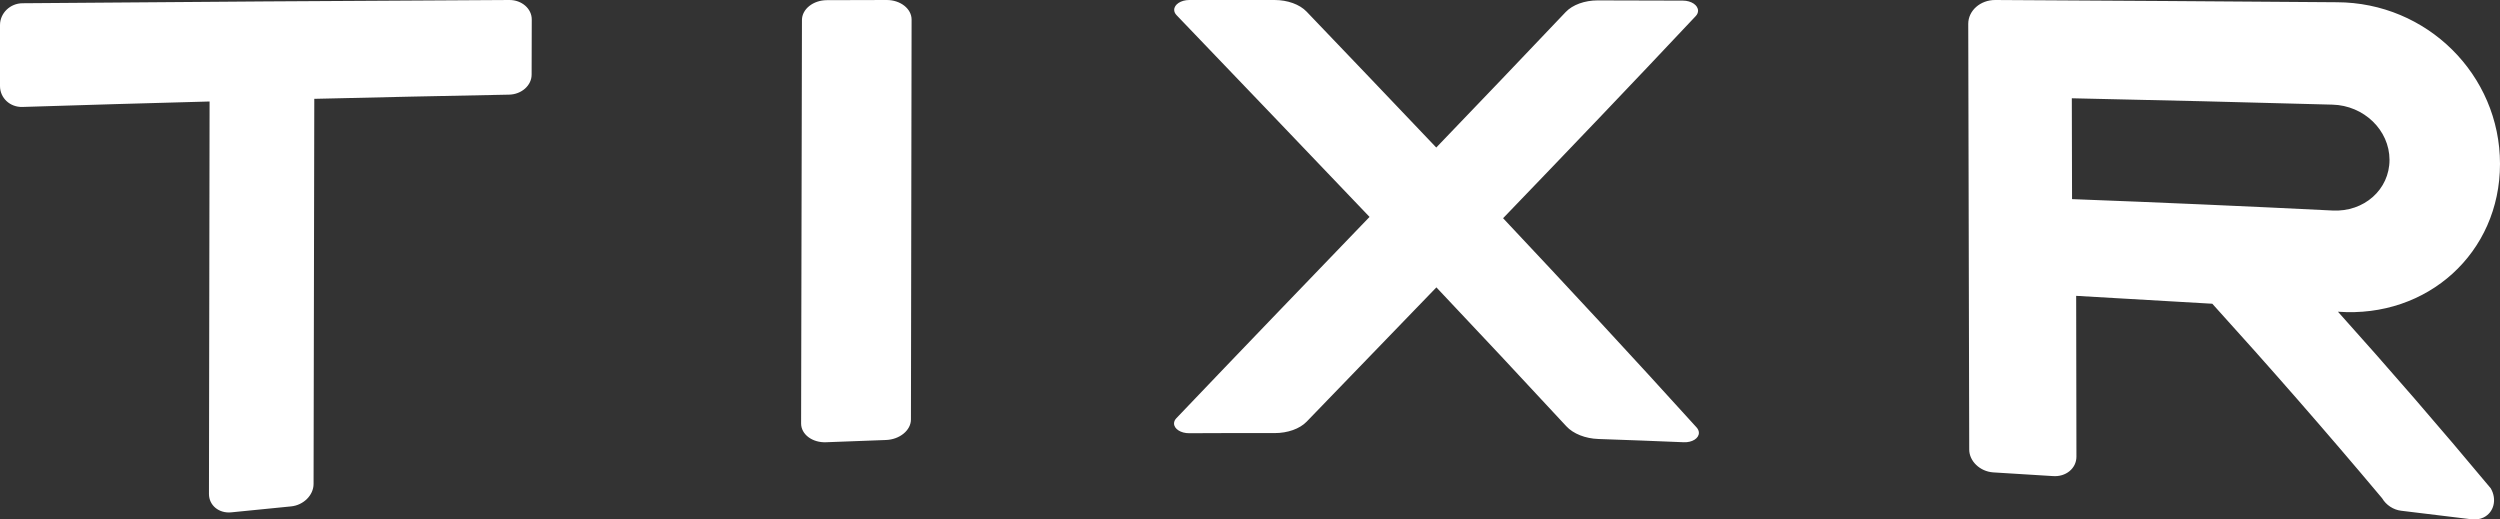 <svg width="77" height="16" viewBox="0 0 77 16" fill="none" xmlns="http://www.w3.org/2000/svg">
<rect x="0" y="0" width="77" height="16" fill="#333333" stroke="none"/>
<path fill-rule="evenodd" clip-rule="evenodd" d="M76.715 15.04C76.914 15.382 76.813 15.786 76.49 15.94C76.382 15.992 76.257 16.01 76.13 15.995C75.406 15.904 74.682 15.817 73.957 15.731C73.716 15.703 73.493 15.556 73.368 15.345C71.628 13.271 69.884 11.28 68.139 9.355C66.95 9.284 65.552 9.203 63.946 9.112C63.949 10.763 63.952 12.413 63.954 14.064C63.955 14.427 63.627 14.696 63.225 14.663C62.611 14.624 61.998 14.586 61.384 14.549C60.982 14.519 60.652 14.203 60.652 13.846L60.622 0.737C60.62 0.328 60.994 -0.002 61.455 9.47609e-06C64.961 0.019 68.467 0.042 71.972 0.069C74.749 0.073 77 2.303 77 5.048C77 7.786 74.769 9.803 72.009 9.601C73.58 11.351 75.149 13.161 76.715 15.04ZM63.819 6.133C66.495 6.234 69.17 6.351 71.844 6.484C72.813 6.534 73.597 5.837 73.597 4.923C73.596 4.01 72.809 3.248 71.839 3.223C69.164 3.149 66.489 3.083 63.812 3.027C63.814 4.062 63.817 5.098 63.819 6.133ZM8.965 15.597C8.352 15.656 7.739 15.717 7.126 15.78C6.744 15.819 6.436 15.566 6.436 15.214C6.442 11.401 6.448 6.939 6.455 3.126C4.533 3.177 2.612 3.233 0.691 3.294C0.309 3.306 -0 3.018 1.36772e-07 2.65C1.36772e-07 2.024 0 1.398 0 0.772C0.001 0.404 0.311 0.103 0.693 0.1C5.69 0.058 10.689 0.025 15.688 9.47609e-06C16.07 -0.002 16.379 0.267 16.378 0.6C16.377 1.166 16.376 1.732 16.374 2.299C16.374 2.632 16.063 2.907 15.681 2.915C13.681 2.953 11.68 2.996 9.68 3.044C9.673 6.782 9.665 11.169 9.658 14.907C9.657 15.252 9.347 15.56 8.965 15.597ZM27.287 13.552C26.672 13.573 26.057 13.596 25.442 13.621C25.019 13.638 24.673 13.378 24.674 13.042C24.683 8.901 24.691 4.759 24.7 0.617C24.7 0.281 25.046 0.006 25.468 0.005C26.082 0.003 26.697 0.001 27.311 9.47609e-06C27.733 -0.001 28.078 0.27 28.077 0.603C28.071 4.709 28.064 8.815 28.057 12.921C28.056 13.254 27.71 13.537 27.287 13.552ZM36.236 0.465C36.19 0.417 36.165 0.361 36.165 0.304C36.165 0.136 36.373 0.001 36.63 0C37.505 5.25891e-06 38.381 9.47609e-06 39.256 9.47609e-06C39.657 9.47609e-06 40.029 0.135 40.242 0.357C41.573 1.747 42.904 3.141 44.237 4.544C45.567 3.159 46.896 1.771 48.224 0.37C48.436 0.147 48.808 0.012 49.209 0.012C50.084 0.014 50.96 0.017 51.835 0.019C52.092 0.02 52.3 0.159 52.3 0.33C52.3 0.388 52.276 0.445 52.23 0.494C50.253 2.597 48.275 4.665 46.295 6.721C48.28 8.83 50.267 10.97 52.255 13.165C52.301 13.216 52.326 13.274 52.326 13.331C52.326 13.502 52.118 13.632 51.861 13.621C50.985 13.584 50.108 13.551 49.231 13.521C48.829 13.508 48.456 13.36 48.243 13.129C46.908 11.686 45.574 10.262 44.241 8.851C42.91 10.229 41.578 11.605 40.245 12.987C40.033 13.207 39.66 13.34 39.258 13.339C38.381 13.337 37.503 13.338 36.626 13.343C36.369 13.345 36.16 13.21 36.16 13.043C36.16 12.986 36.185 12.93 36.231 12.882C38.217 10.799 40.201 8.74 42.182 6.681C40.198 4.597 38.216 2.533 36.236 0.465Z" fill="white"/>
</svg>
